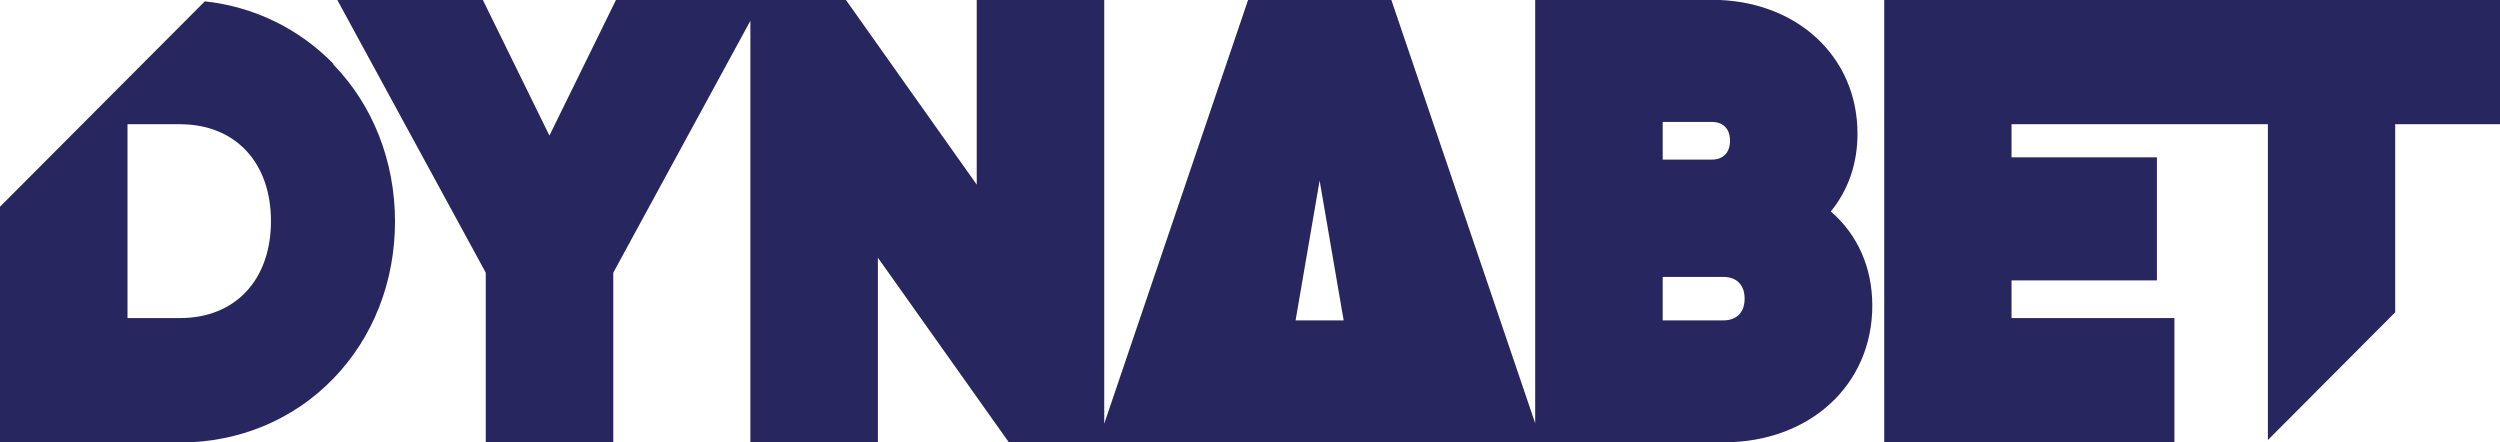 <?xml version="1.0" encoding="UTF-8"?>
<svg id="Layer_1" xmlns="http://www.w3.org/2000/svg" xmlns:xlink="http://www.w3.org/1999/xlink" version="1.1" viewBox="0 0 130 23">
  <!-- Generator: Adobe Illustrator 29.1.0, SVG Export Plug-In . SVG Version: 2.1.0 Build 142)  -->
  <defs>
    <style>
      .st0 {
        fill: none;
      }

      .st1 {
        fill: #28265e;
      }

      .st2 {
        clip-path: url(#clippath);
      }
    </style>
    <clipPath id="clippath">
      <rect class="st0" width="130" height="23"/>
    </clipPath>
  </defs>
  <g class="st2">
    <g>
      <path class="st1" d="M17.34,3.32C15.55,1.49,13.22.35,10.65.07L0,10.75v12.26h9.36c3.06,0,5.9-1.18,7.97-3.32,2.07-2.13,3.21-5.04,3.21-8.17s-1.14-6.04-3.21-8.17h0ZM9.36,16.54h-2.73V6.46h2.73c2.87,0,4.73,1.98,4.73,5.04s-1.86,5.04-4.73,5.04h0Z"/>
      <path class="st1" d="M95.2,11c.91-1.12,1.39-2.49,1.39-4.05,0-4.03-3.19-6.96-7.58-6.96h-9.18v22.02L72.35,0h-7.45l-7.48,22.03V0h-6.63v9.6L43.99,0h-11.96l-3.46,7.05-3.46-7.05h-7.57l7.72,14.18v8.82h6.63v-8.82l7.13-13.1v21.92h6.63v-9.6l6.81,9.6h37.17c4.48,0,7.73-2.99,7.73-7.11,0-1.96-.75-3.67-2.15-4.89ZM69.88,16.66h-2.51l1.25-7.27,1.25,7.27h0ZM86.46,14.4h3.16c.69,0,1.1.42,1.1,1.13s-.41,1.13-1.1,1.13h-3.16v-2.27ZM89.01,8.3h-2.55v-1.96h2.55c.6,0,.95.36.95.98s-.36.98-.95.98Z"/>
      <path class="st1" d="M130,0v6.46h-5.45v9.78l-6.62,6.64V6.46h-13.33v1.72h7.56v6.4h-7.56v1.96h8.47v6.46h-15.09V0h32.03Z"/>
    </g>
  </g>
</svg>